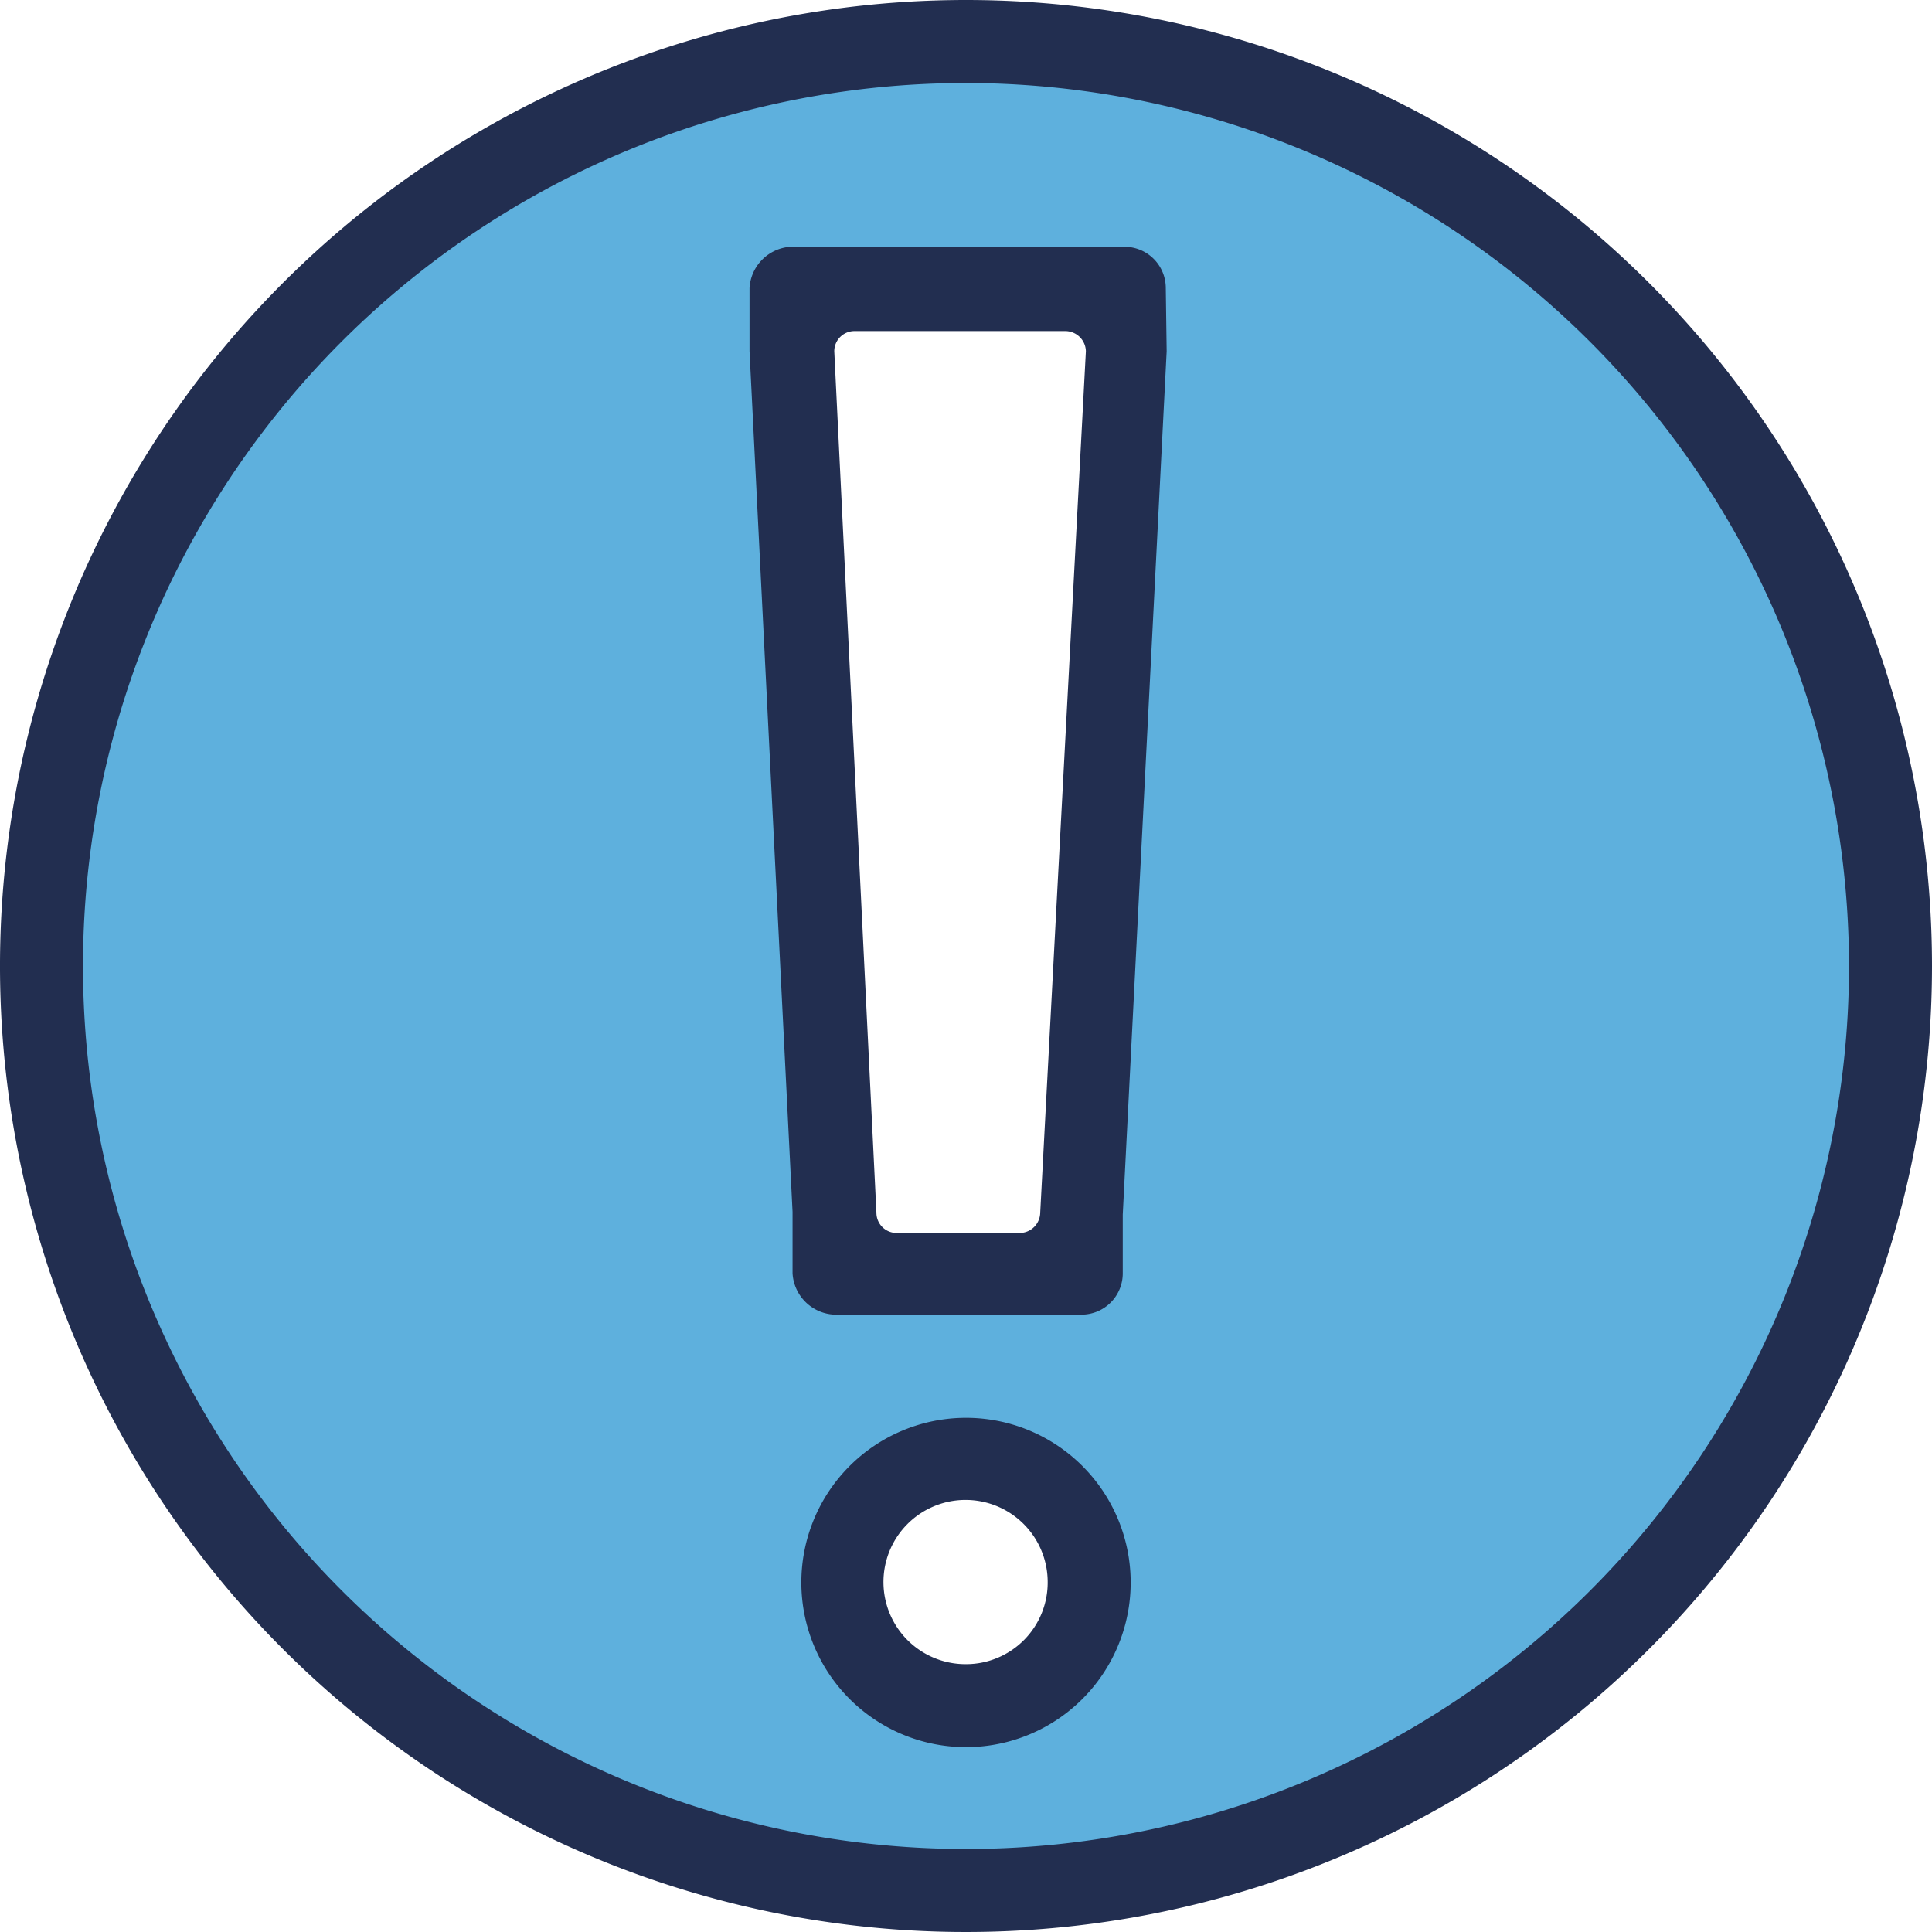<svg xmlns="http://www.w3.org/2000/svg" viewBox="0 0 44 44"><defs><style>.cls-1{fill:#222e50;}.cls-2{fill:#5eb0dd;}</style></defs><g id="Layer_2" data-name="Layer 2"><g id="scc-icons"><g id="protest-tax-icon"><path id="icon-stroke" class="cls-1" d="M22,0A22,22,0,1,0,44,22,22,22,0,0,0,22,0Zm0,37.9A1.87,1.87,0,1,1,23.86,36,1.86,1.86,0,0,1,22,37.9Zm1.69-10.28a.47.47,0,0,1-.46.46H20.42a.46.46,0,0,1-.46-.46L19,8a.46.46,0,0,1,.46-.46h4.81a.47.47,0,0,1,.46.46Z"/><path id="icon-fill" class="cls-2" d="M22,1.89A20.11,20.11,0,1,0,42.11,22,20.13,20.13,0,0,0,22,1.89Zm0,37.9A3.75,3.75,0,1,1,25.75,36,3.75,3.75,0,0,1,22,39.79ZM26.57,8l-1,19.66V29a.94.94,0,0,1-.94.94H19a1,1,0,0,1-.95-.94v-1.4L17.07,8V6.56A1,1,0,0,1,18,5.62h7.61a.94.94,0,0,1,.94.94Z"/></g></g></g></svg>